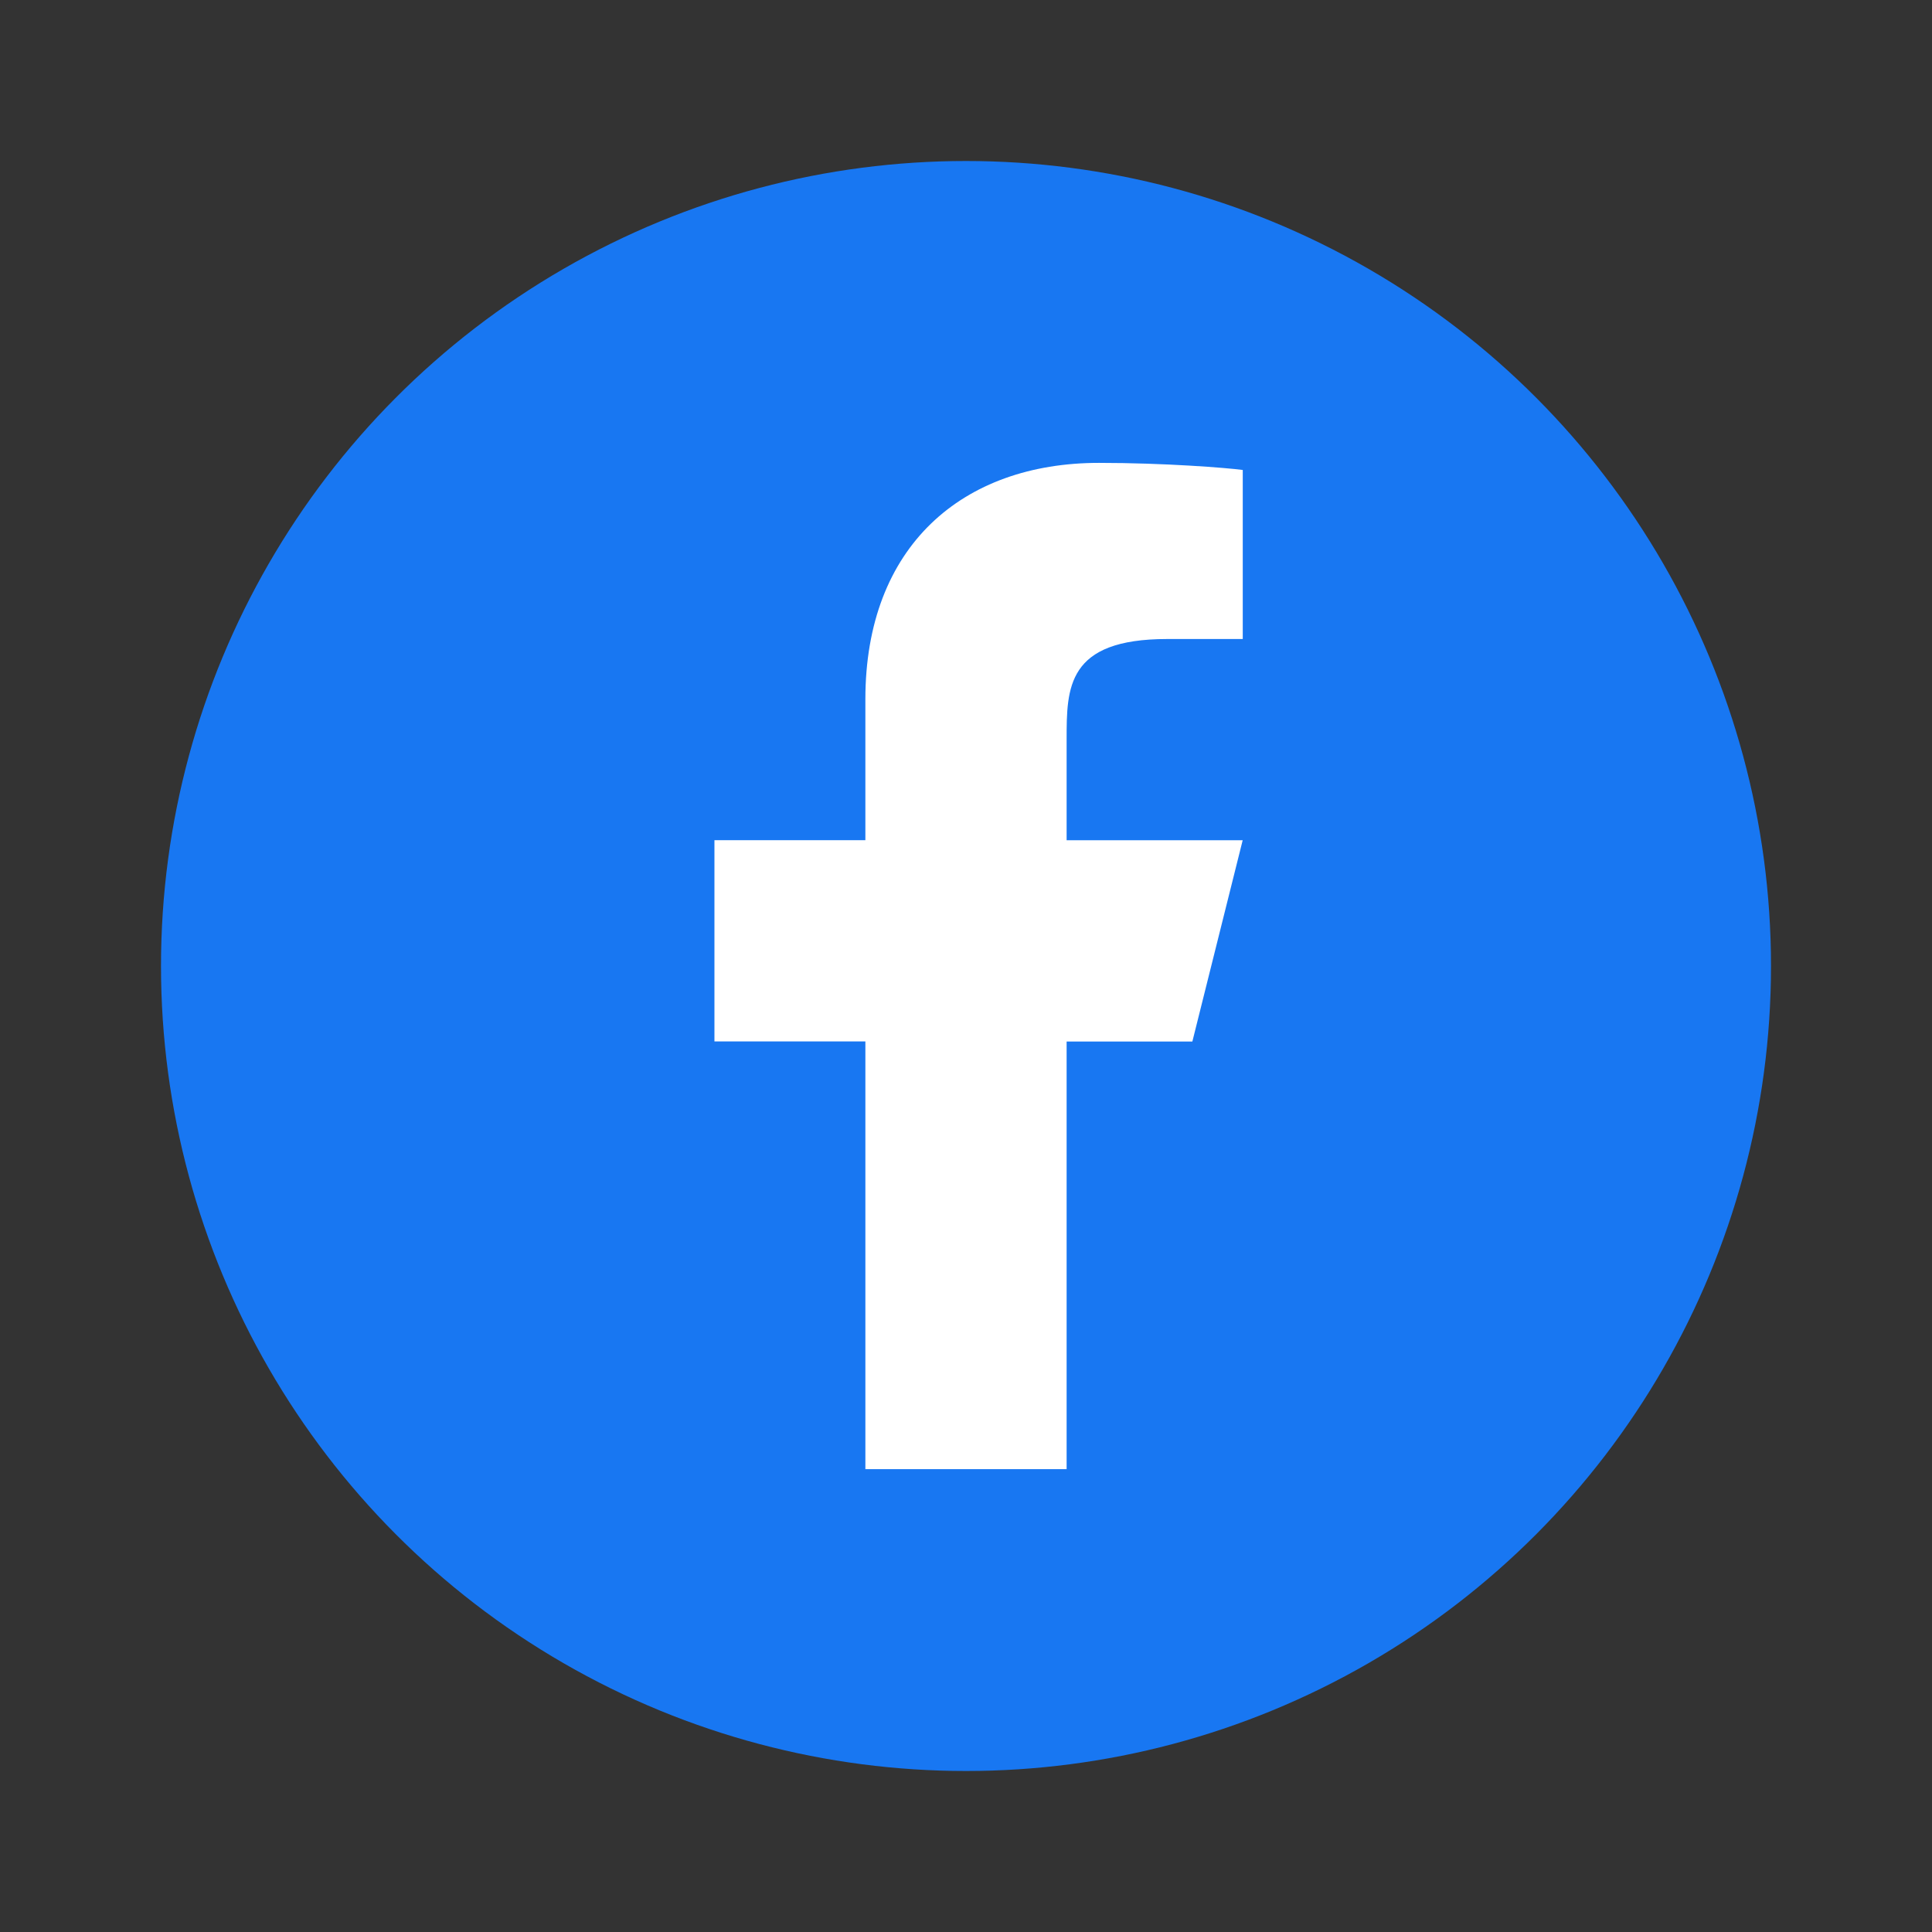 <?xml version="1.0" encoding="utf-8"?>
<!-- Generator: Adobe Illustrator 26.3.1, SVG Export Plug-In . SVG Version: 6.00 Build 0)  -->
<svg version="1.1" id="Layer_1" xmlns="http://www.w3.org/2000/svg" xmlns:xlink="http://www.w3.org/1999/xlink" x="0px" y="0px"
	 viewBox="0 0 24 24" enable-background="new 0 0 24 24" xml:space="preserve">
<rect x="0" y="0" width="24" height="24" fill="#333333" stroke="none"/>
<circle fill="#1877F2" cx="12" cy="12" r="10"/>
<path fill="#FFFFFF" d="M13.25,12.938h1.562l0.625-2.5H13.25v-1.25c0-0.644,0-1.25,1.25-1.25h0.938v-2.1
	c-0.204-0.027-0.973-0.088-1.786-0.088c-1.697,0-2.902,1.036-2.902,2.937v1.75H8.875v2.5h1.875v5.313h2.5V12.938z"/>
</svg>
